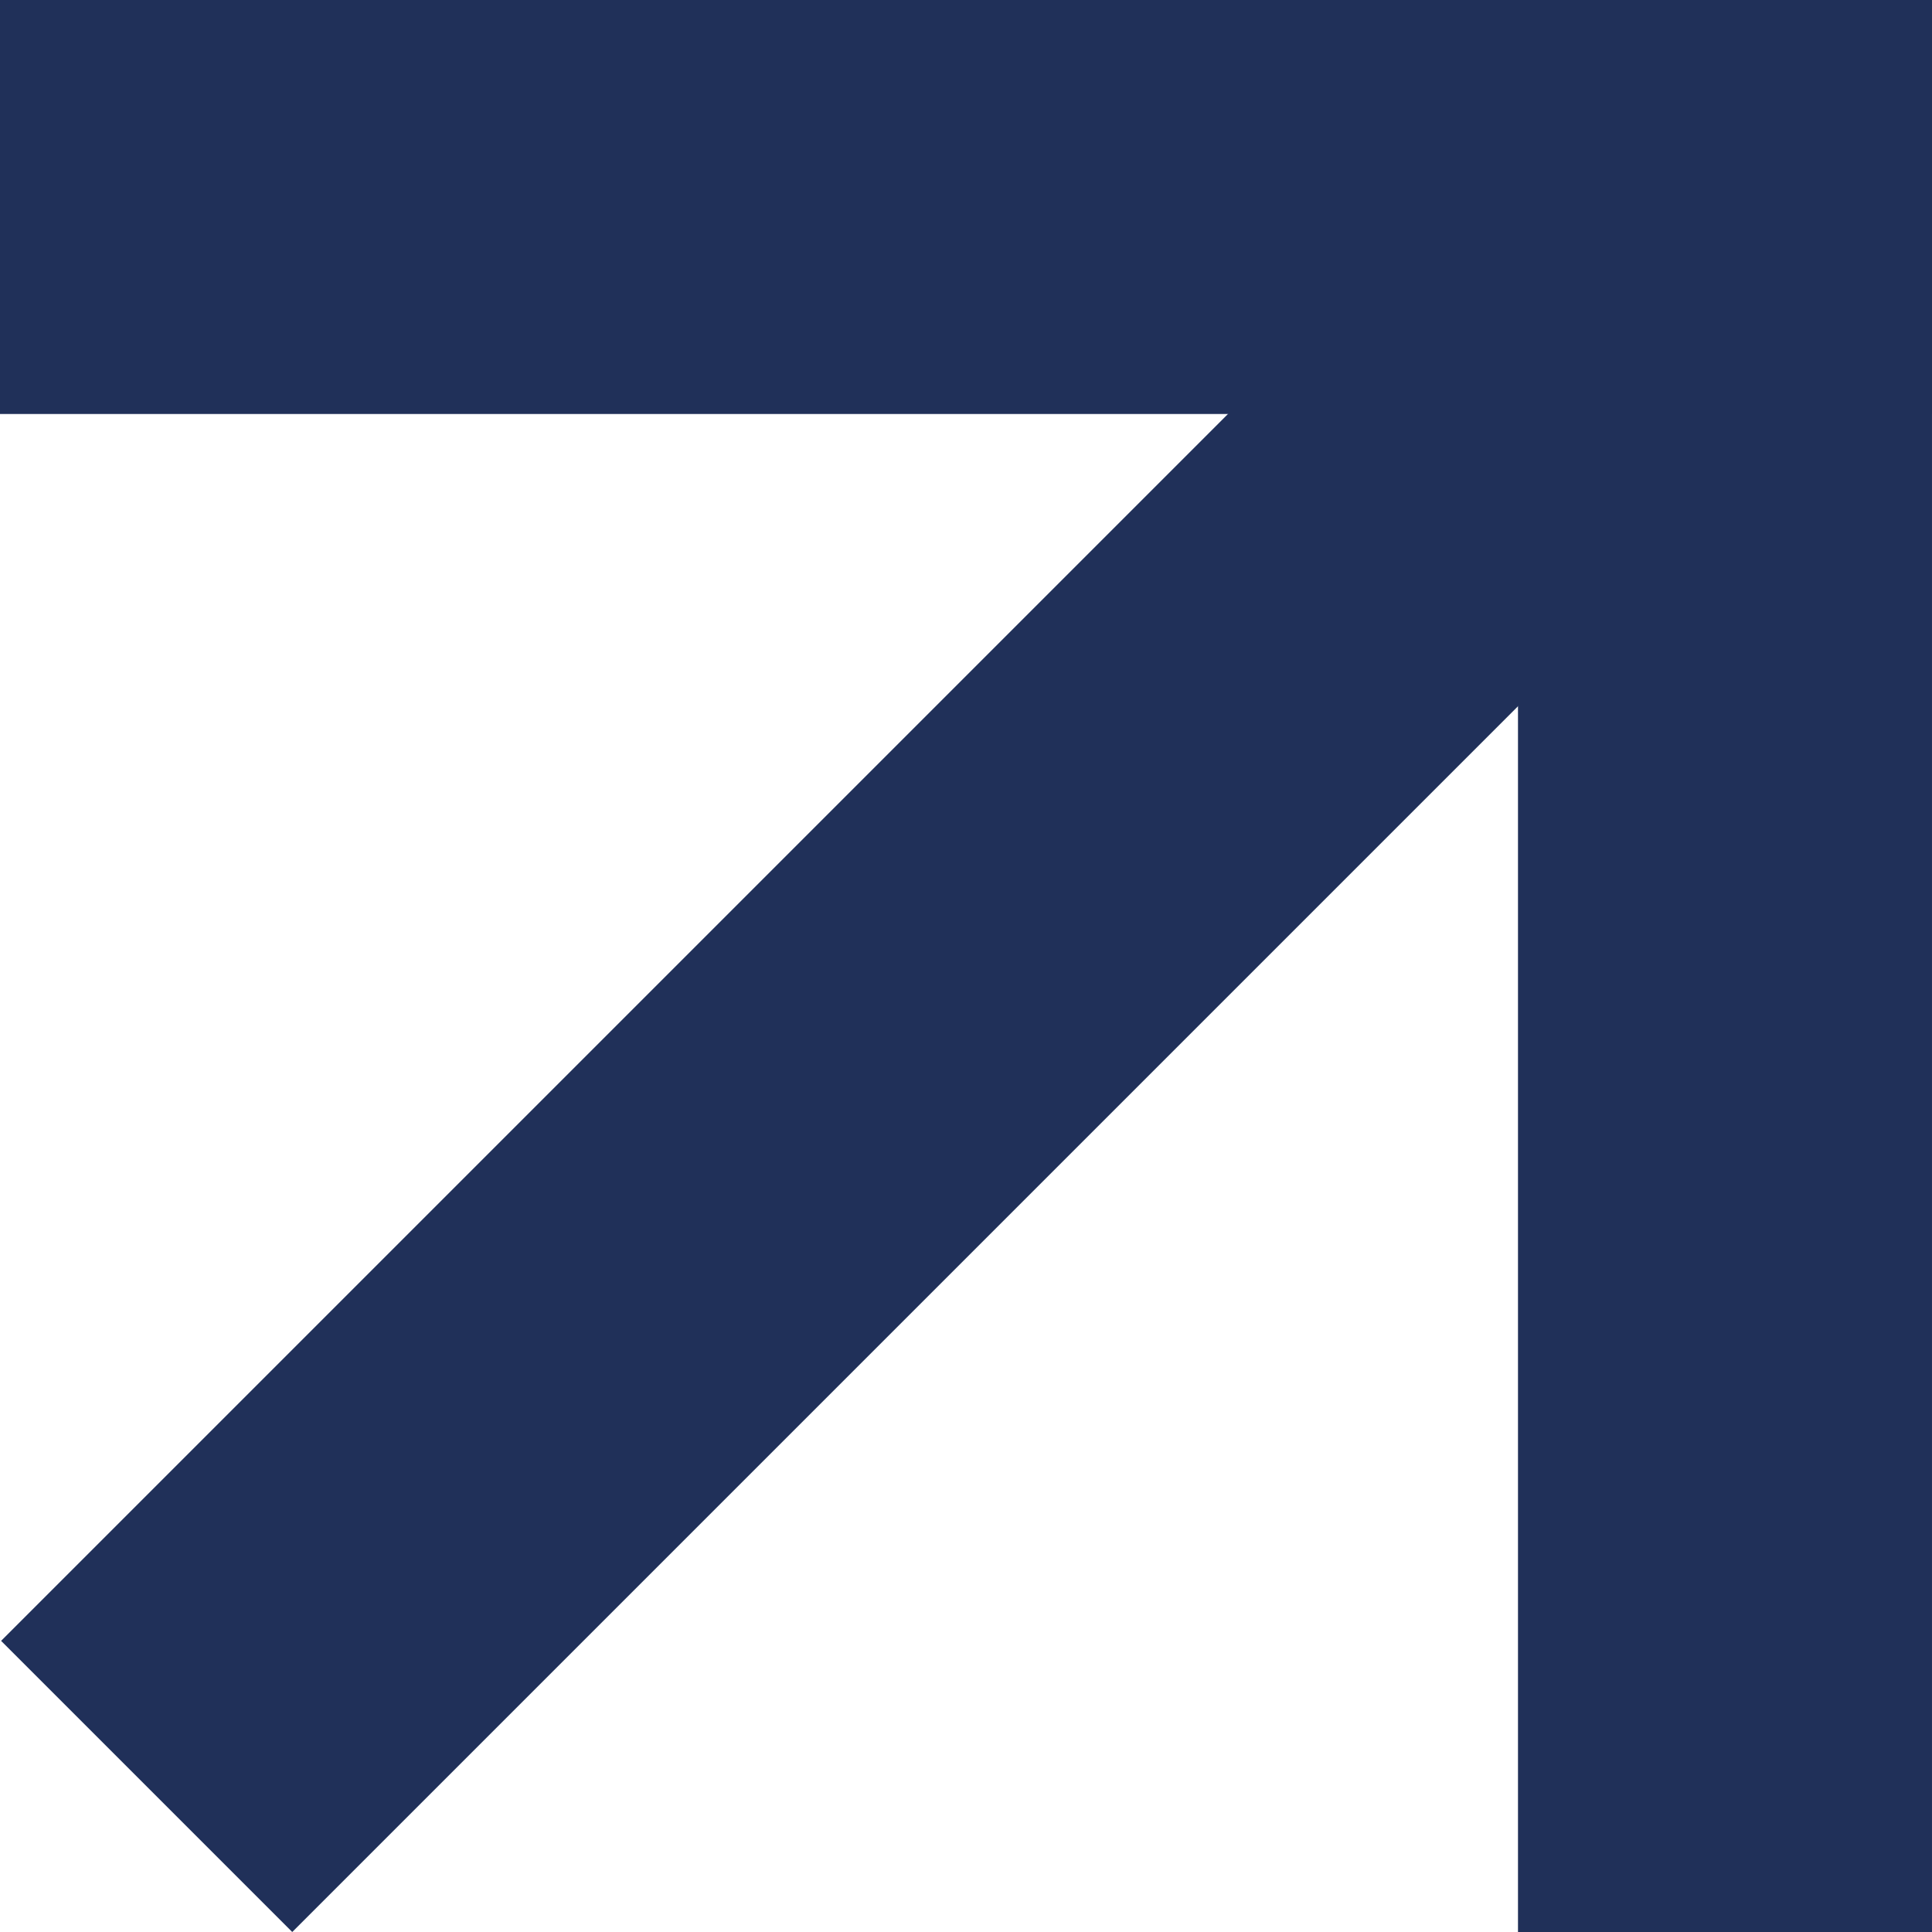 <?xml version="1.0" encoding="UTF-8"?>
<svg xmlns="http://www.w3.org/2000/svg" width="148" height="148" viewBox="0 0 148 148" fill="none">
  <rect x="1.52588e-05" width="148" height="31.714" fill="#203059"></rect>
  <rect x="0.084" y="125.697" width="150.773" height="31.541" transform="rotate(-45 0.084 125.697)" fill="#203059"></rect>
  <rect x="116.285" y="148" width="148" height="31.714" transform="rotate(-90 116.285 148)" fill="#203059"></rect>
</svg>
